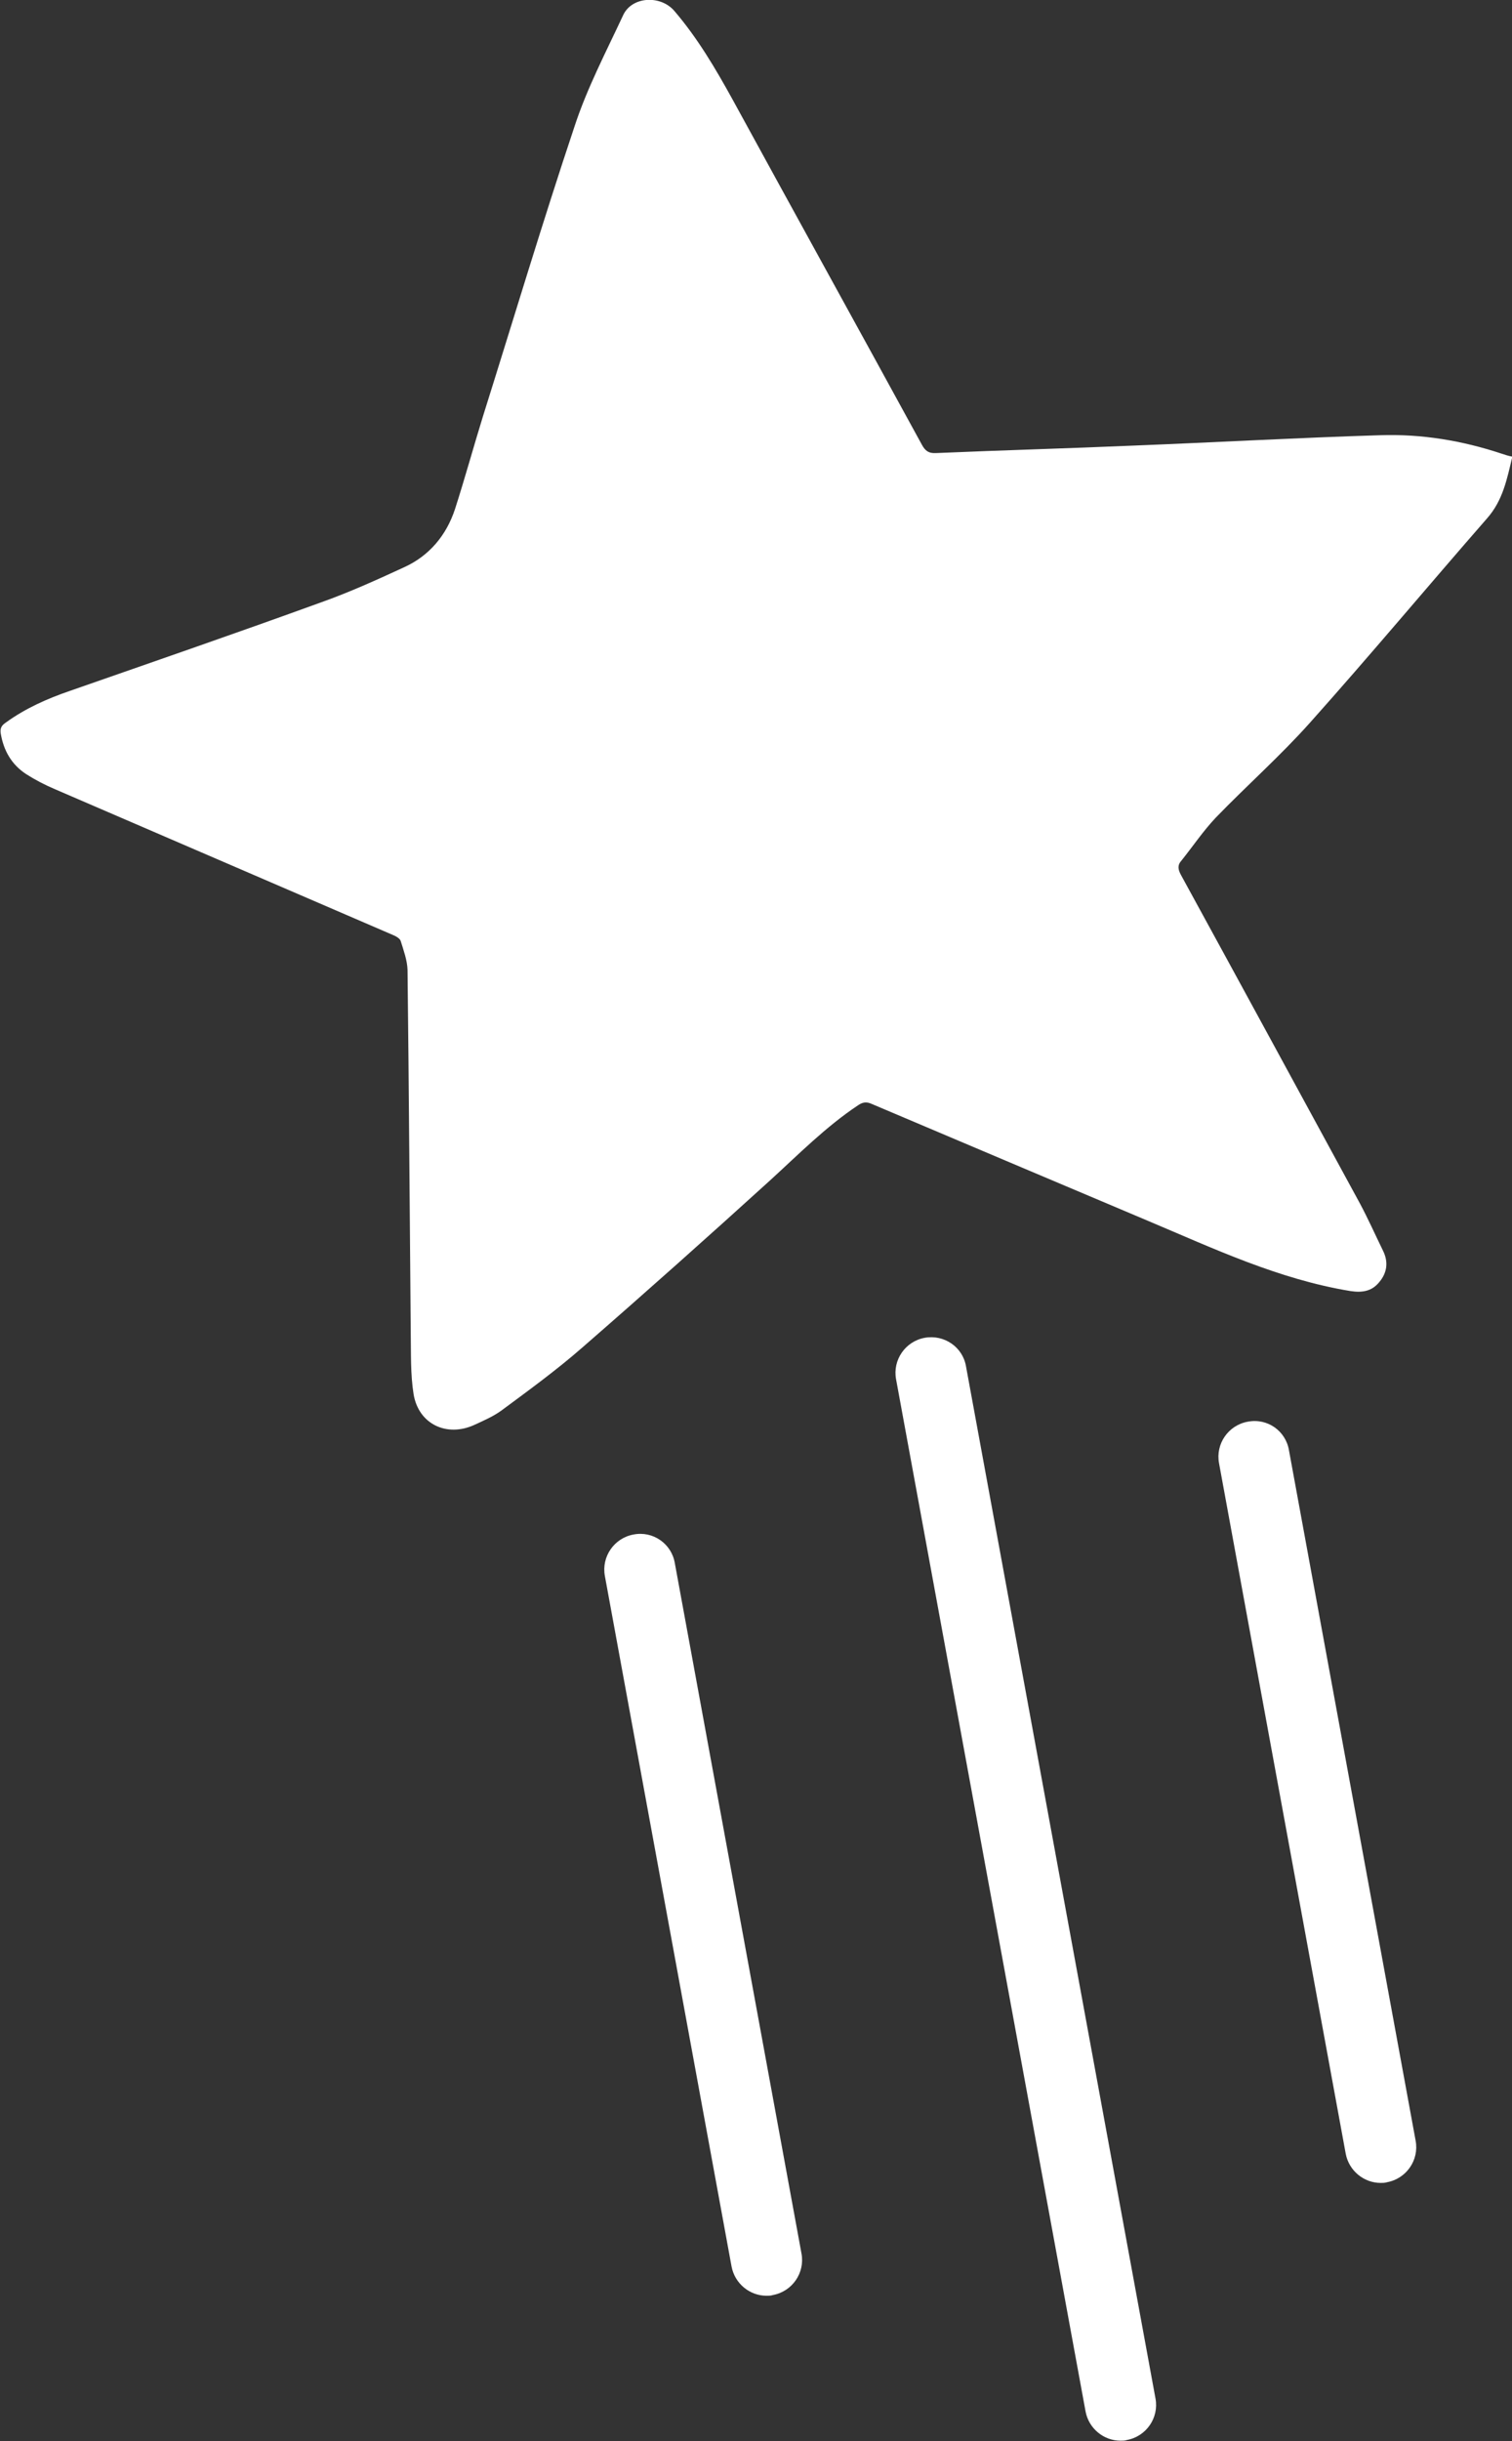 <svg xmlns="http://www.w3.org/2000/svg" xmlns:xlink="http://www.w3.org/1999/xlink" id="Layer_1" x="0px" y="0px" viewBox="0 0 42.37 68.37" style="enable-background:new 0 0 42.37 68.37;" xml:space="preserve"><rect x="0" y="0" width="42.37" height="68.37" fill="#333333" stroke="none"/><style type="text/css">	.st0{fill:#FFFFFF;}</style><g>	<path class="st0" d="M42.09,12.71c-1.11-0.37-2.26-0.56-3.42-0.52c-2.3,0.07-4.6,0.2-6.9,0.29c-1.85,0.08-3.7,0.13-5.55,0.21  c-0.2,0.01-0.3-0.07-0.39-0.24c-1.76-3.22-3.54-6.44-5.3-9.66c-0.48-0.87-0.98-1.72-1.63-2.48c-0.39-0.46-1.2-0.41-1.44,0.12  c-0.48,1.03-1.01,2.04-1.36,3.11c-0.9,2.69-1.71,5.4-2.56,8.1c-0.27,0.87-0.51,1.75-0.79,2.62c-0.24,0.73-0.72,1.31-1.43,1.63  c-0.76,0.35-1.53,0.7-2.32,0.98c-2.34,0.85-4.69,1.66-7.04,2.48c-0.64,0.22-1.25,0.49-1.8,0.89c-0.12,0.08-0.16,0.16-0.14,0.3  c0.08,0.48,0.3,0.87,0.71,1.14c0.25,0.16,0.52,0.3,0.8,0.42c3.17,1.37,6.34,2.73,9.51,4.1c0.07,0.03,0.17,0.09,0.19,0.16  c0.08,0.26,0.18,0.53,0.19,0.8c0.04,3.39,0.06,6.78,0.09,10.17c0.01,0.57-0.01,1.16,0.08,1.72c0.14,0.84,0.93,1.21,1.7,0.86  c0.26-0.12,0.54-0.24,0.77-0.41c0.77-0.57,1.54-1.13,2.26-1.76c1.77-1.54,3.52-3.1,5.26-4.68c0.8-0.73,1.56-1.5,2.46-2.1  c0.13-0.09,0.24-0.11,0.39-0.04c2.57,1.09,5.15,2.18,7.73,3.27c1.85,0.78,3.67,1.64,5.68,1.97c0.33,0.05,0.6,0.01,0.81-0.25  c0.22-0.26,0.26-0.56,0.11-0.87c-0.22-0.45-0.42-0.9-0.65-1.33c-1.67-3.07-3.34-6.14-5.02-9.21c-0.08-0.15-0.1-0.27,0.02-0.4  c0.32-0.4,0.61-0.83,0.96-1.2c0.87-0.9,1.81-1.73,2.64-2.66c1.68-1.88,3.3-3.82,4.96-5.72c0.45-0.51,0.56-1.11,0.71-1.73  C42.27,12.77,42.18,12.74,42.09,12.71z"></path>	<path class="st0" d="M17.75,42.98c-0.54,0.1-0.9,0.62-0.8,1.16l3.55,19.34c0.09,0.48,0.51,0.82,0.98,0.82c0.06,0,0.12,0,0.18-0.02  c0.54-0.1,0.9-0.62,0.8-1.16l-3.55-19.34C18.82,43.24,18.3,42.87,17.75,42.98z"></path>	<path class="st0" d="M34.96,39.82c-0.54,0.1-0.9,0.62-0.8,1.16l3.55,19.34c0.09,0.48,0.51,0.82,0.98,0.82c0.06,0,0.12,0,0.18-0.02  c0.54-0.1,0.9-0.62,0.8-1.16l-3.55-19.34C36.03,40.08,35.52,39.71,34.96,39.82z"></path>	<path class="st0" d="M25.91,37.47c-0.54,0.1-0.9,0.62-0.8,1.16l5.31,28.91c0.09,0.48,0.51,0.82,0.98,0.82c0.06,0,0.12,0,0.18-0.02  c0.54-0.1,0.9-0.62,0.8-1.16l-5.31-28.91C26.98,37.73,26.46,37.37,25.91,37.47z"></path></g></svg>